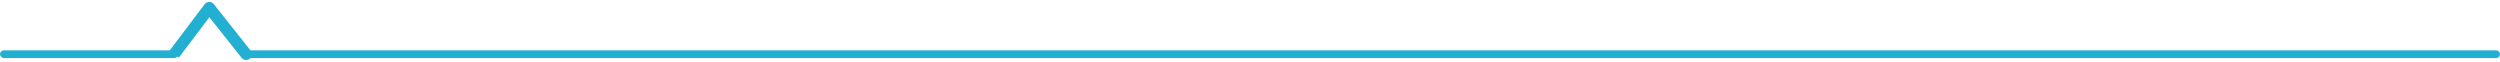 <svg xmlns="http://www.w3.org/2000/svg" width="646" height="16" viewBox="0 0 646 16" fill="none"><rect x="63" y="13" width="583" height="2" rx="1" fill="#23AFD1"></rect><path d="M62.42 14.932C62.935 15.581 63.879 15.69 64.528 15.175C65.177 14.66 65.285 13.716 64.77 13.068L62.42 14.932ZM54.071 2L55.246 1.067C54.957 0.704 54.517 0.495 54.053 0.5C53.589 0.506 53.154 0.725 52.874 1.095L54.071 2ZM64.77 13.068L55.246 1.067L52.896 2.933L62.42 14.932L64.77 13.068ZM52.874 1.095L43.803 13.095L46.197 14.905L55.267 2.905L52.874 1.095Z" fill="#23AFD1"></path><rect x="46" y="15" width="46" height="2" rx="1" transform="rotate(-180 46 15)" fill="#23AFD1"></rect></svg>